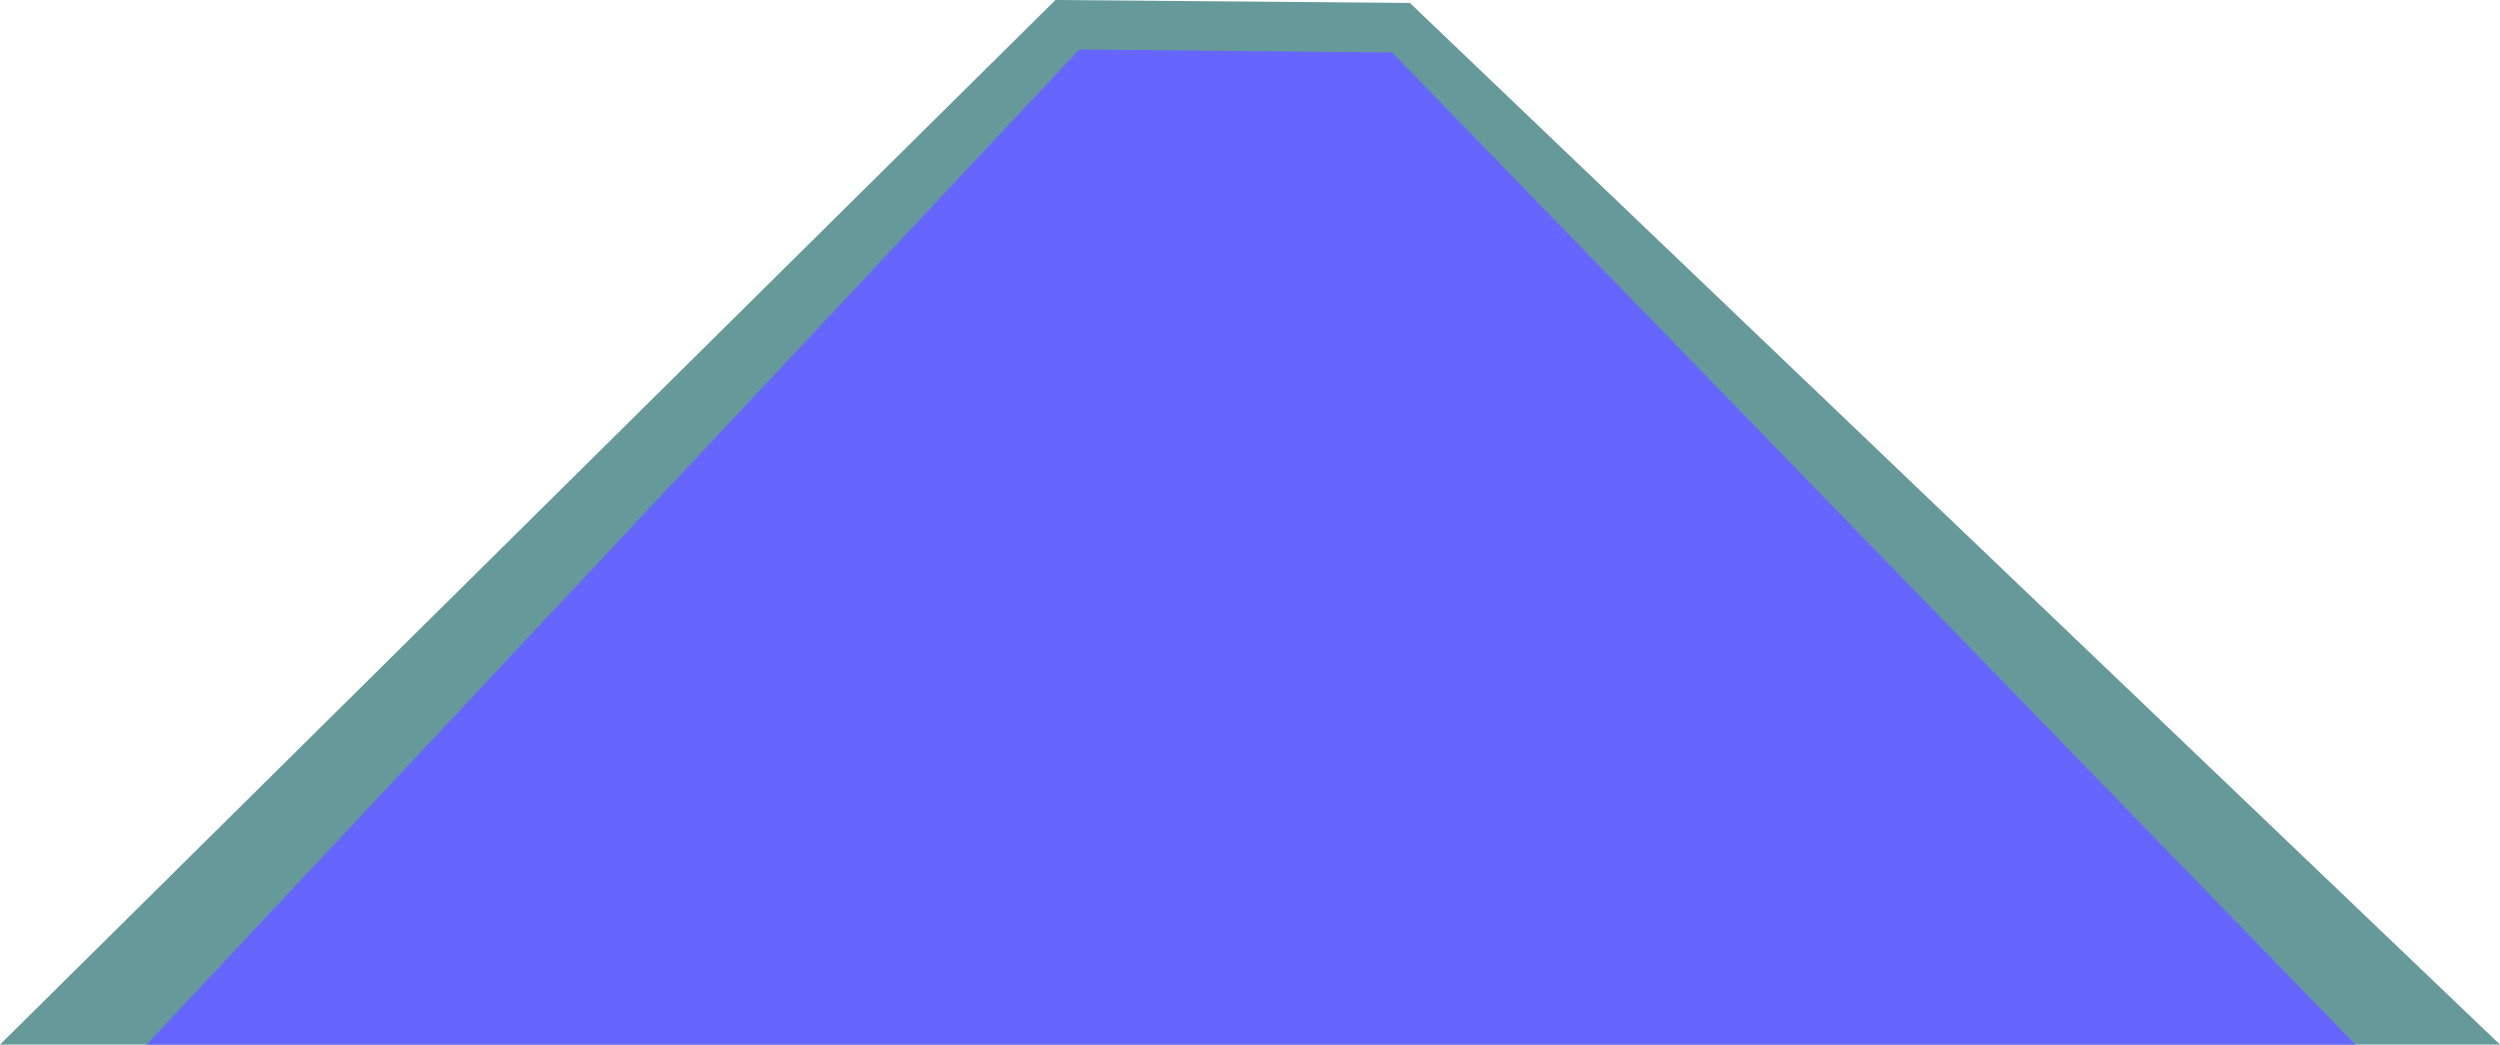 <svg xmlns="http://www.w3.org/2000/svg" width="8.41in" height="3.514in" fill-rule="evenodd" stroke-linecap="round" preserveAspectRatio="none" viewBox="0 0 2525 1055"><style>.pen1{stroke:none}</style><path d="M0 1055h2525L1424 3l-358-3L0 1055z" class="pen1" style="fill:#699"/><path d="M148 1055h2231L1406 53l-316-3-942 1005z" class="pen1" style="fill:#66f"/></svg>
